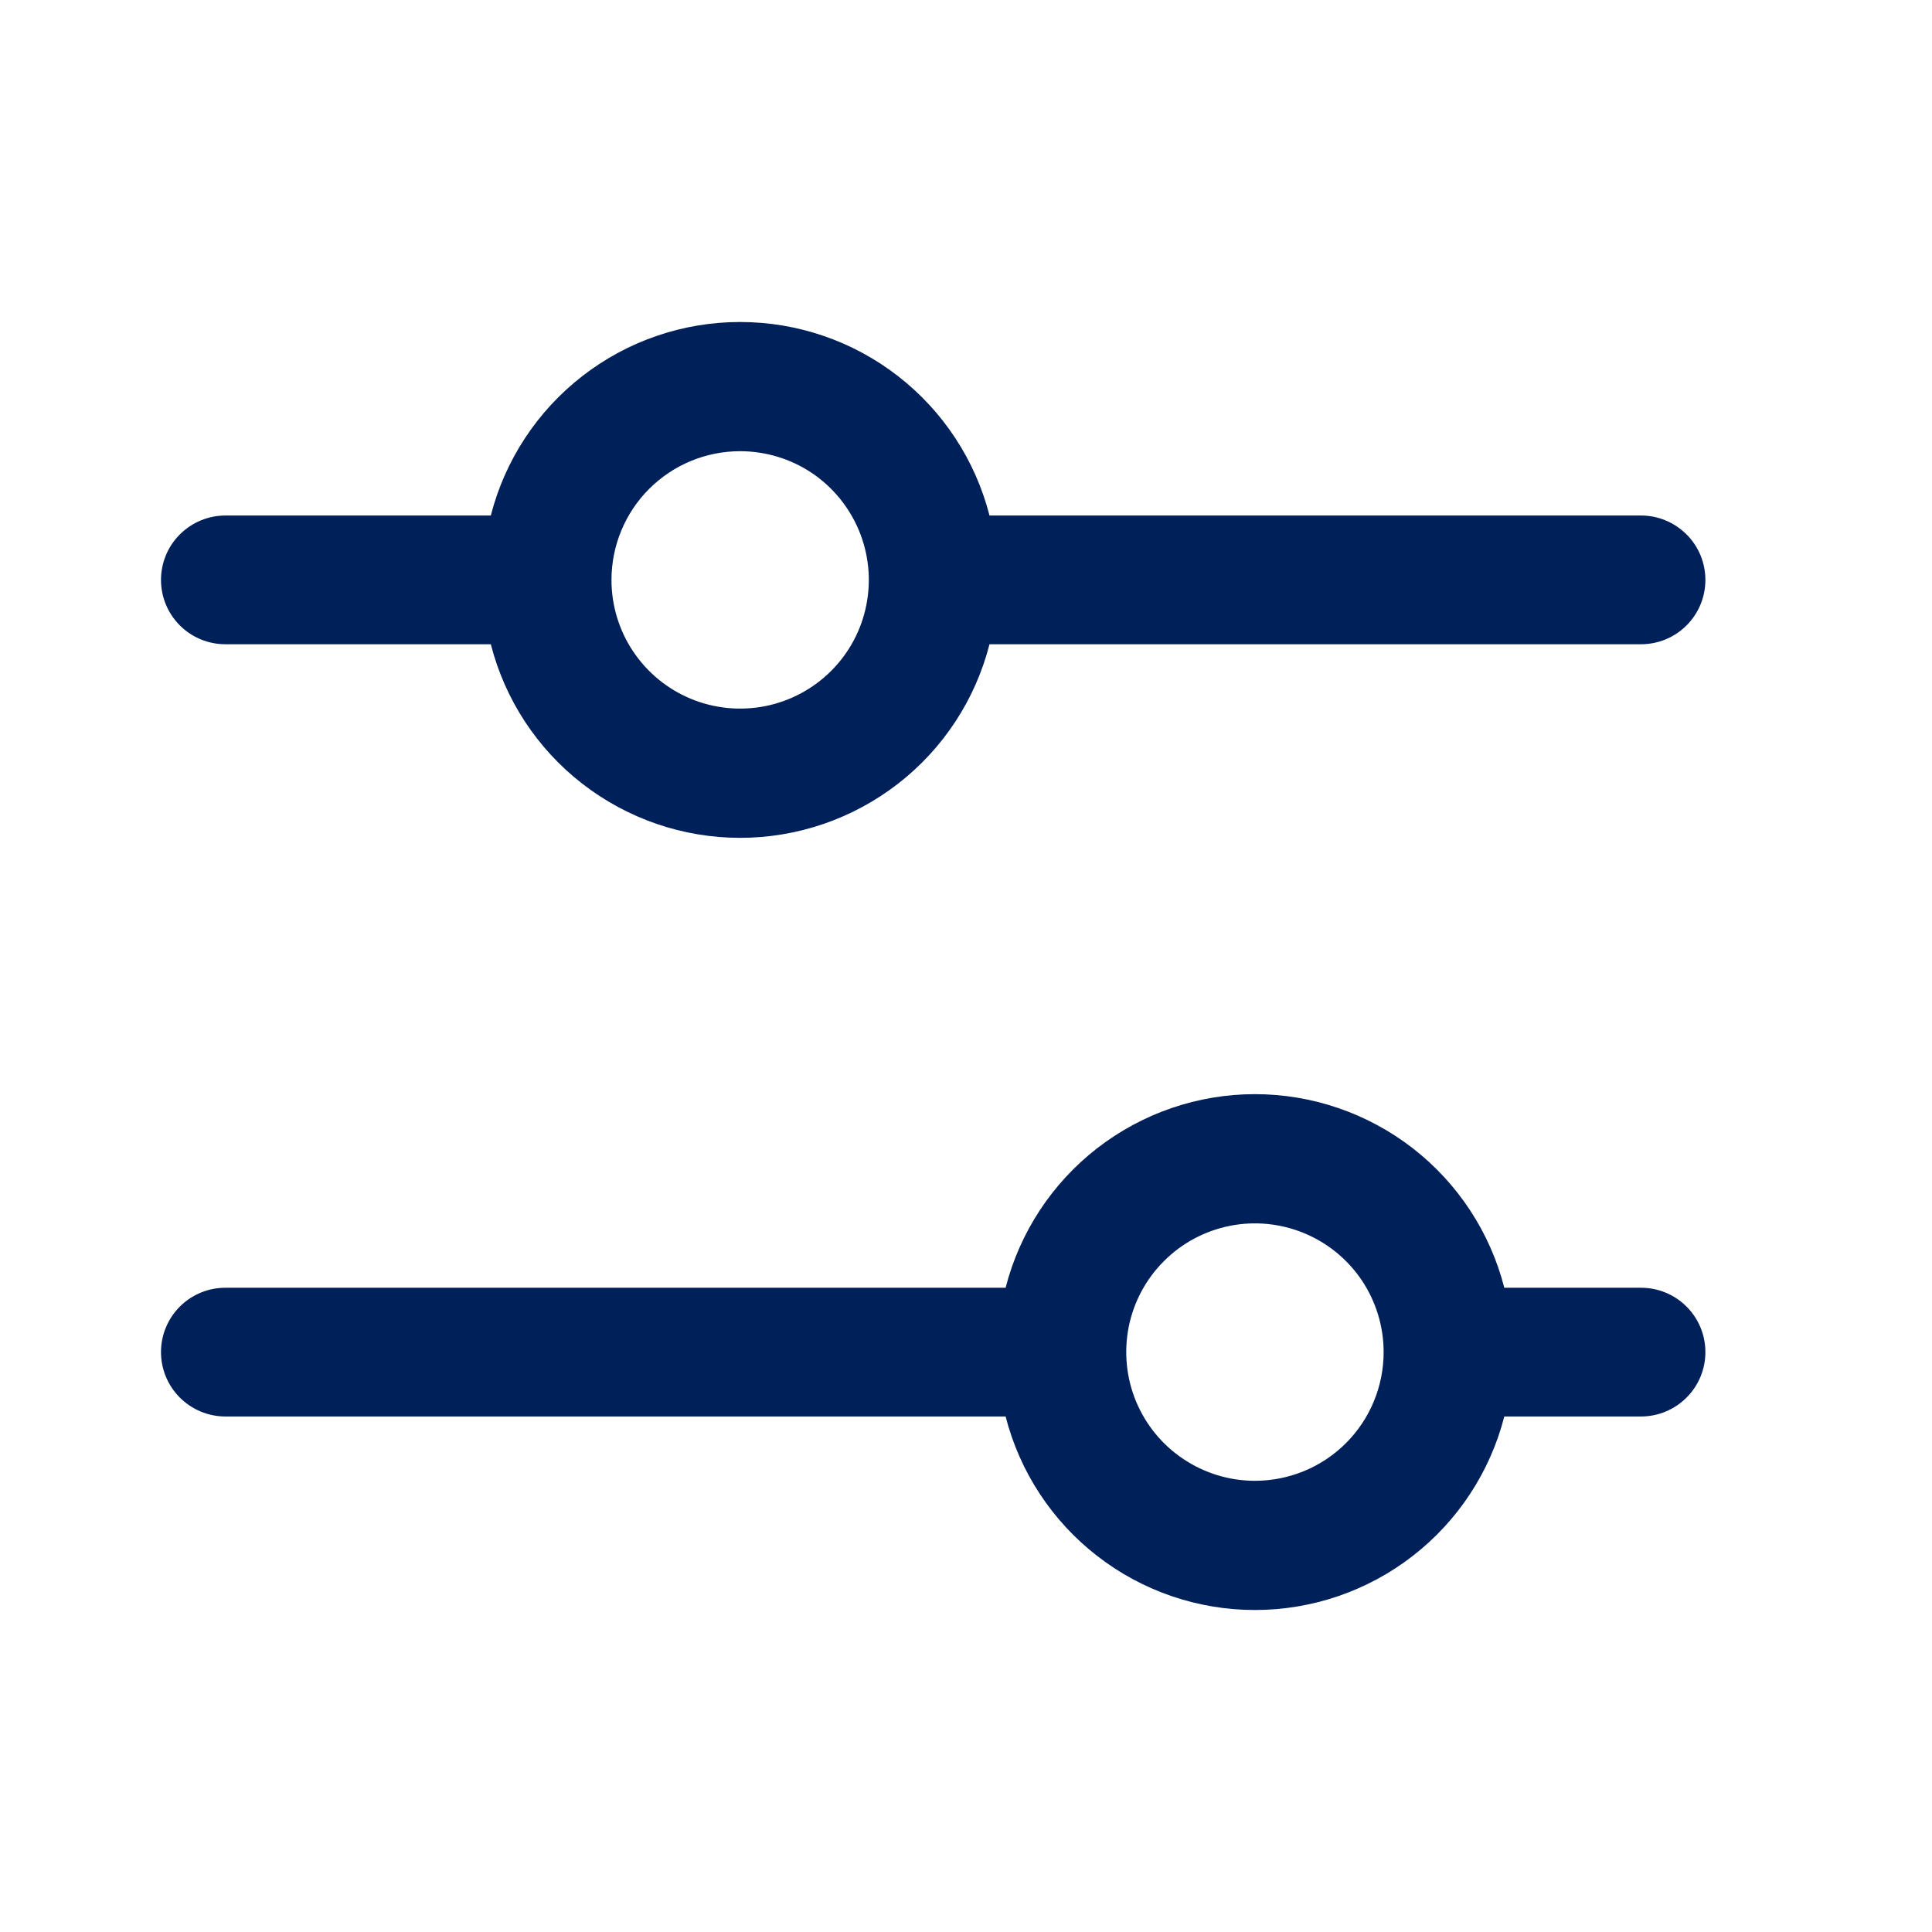 <svg width="24" height="24" viewBox="0 0 24 24" fill="none" xmlns="http://www.w3.org/2000/svg">
<path d="M2.799 8.003H6.097C6.273 8.691 6.673 9.301 7.234 9.736C7.795 10.171 8.484 10.408 9.194 10.408C9.904 10.408 10.594 10.171 11.155 9.736C11.716 9.301 12.116 8.691 12.292 8.003H20.386C20.598 8.003 20.801 7.919 20.951 7.769C21.101 7.619 21.185 7.416 21.185 7.204C21.185 6.992 21.101 6.788 20.951 6.639C20.801 6.489 20.598 6.404 20.386 6.404H12.292C12.116 5.717 11.716 5.107 11.155 4.672C10.594 4.236 9.904 4 9.194 4C8.484 4 7.795 4.236 7.234 4.672C6.673 5.107 6.273 5.717 6.097 6.404H2.799C2.587 6.404 2.384 6.489 2.234 6.639C2.084 6.788 2 6.992 2 7.204C2 7.416 2.084 7.619 2.234 7.769C2.384 7.919 2.587 8.003 2.799 8.003ZM9.194 5.605C9.511 5.605 9.82 5.699 10.083 5.874C10.345 6.05 10.55 6.3 10.671 6.592C10.792 6.884 10.824 7.206 10.762 7.516C10.701 7.826 10.548 8.111 10.325 8.334C10.101 8.558 9.816 8.71 9.506 8.772C9.196 8.833 8.875 8.802 8.583 8.681C8.29 8.56 8.041 8.355 7.865 8.092C7.689 7.829 7.596 7.52 7.596 7.204C7.596 6.78 7.764 6.373 8.064 6.073C8.364 5.773 8.77 5.605 9.194 5.605ZM20.386 15.997H18.687C18.511 15.309 18.111 14.7 17.55 14.264C16.989 13.829 16.299 13.592 15.589 13.592C14.879 13.592 14.19 13.829 13.629 14.264C13.068 14.7 12.668 15.309 12.492 15.997H2.799C2.587 15.997 2.384 16.081 2.234 16.231C2.084 16.381 2 16.584 2 16.796C2 17.008 2.084 17.212 2.234 17.361C2.384 17.511 2.587 17.596 2.799 17.596H12.492C12.668 18.283 13.068 18.893 13.629 19.328C14.19 19.764 14.879 20 15.589 20C16.299 20 16.989 19.764 17.55 19.328C18.111 18.893 18.511 18.283 18.687 17.596H20.386C20.598 17.596 20.801 17.511 20.951 17.361C21.101 17.212 21.185 17.008 21.185 16.796C21.185 16.584 21.101 16.381 20.951 16.231C20.801 16.081 20.598 15.997 20.386 15.997ZM15.589 18.395C15.273 18.395 14.964 18.301 14.701 18.125C14.438 17.95 14.233 17.7 14.112 17.408C13.991 17.116 13.96 16.794 14.021 16.484C14.083 16.174 14.235 15.889 14.459 15.666C14.682 15.442 14.967 15.29 15.277 15.228C15.588 15.166 15.909 15.198 16.201 15.319C16.493 15.44 16.743 15.645 16.919 15.908C17.094 16.171 17.188 16.48 17.188 16.796C17.188 17.22 17.02 17.627 16.72 17.927C16.42 18.227 16.013 18.395 15.589 18.395Z" fill="#002059"/>
</svg>
